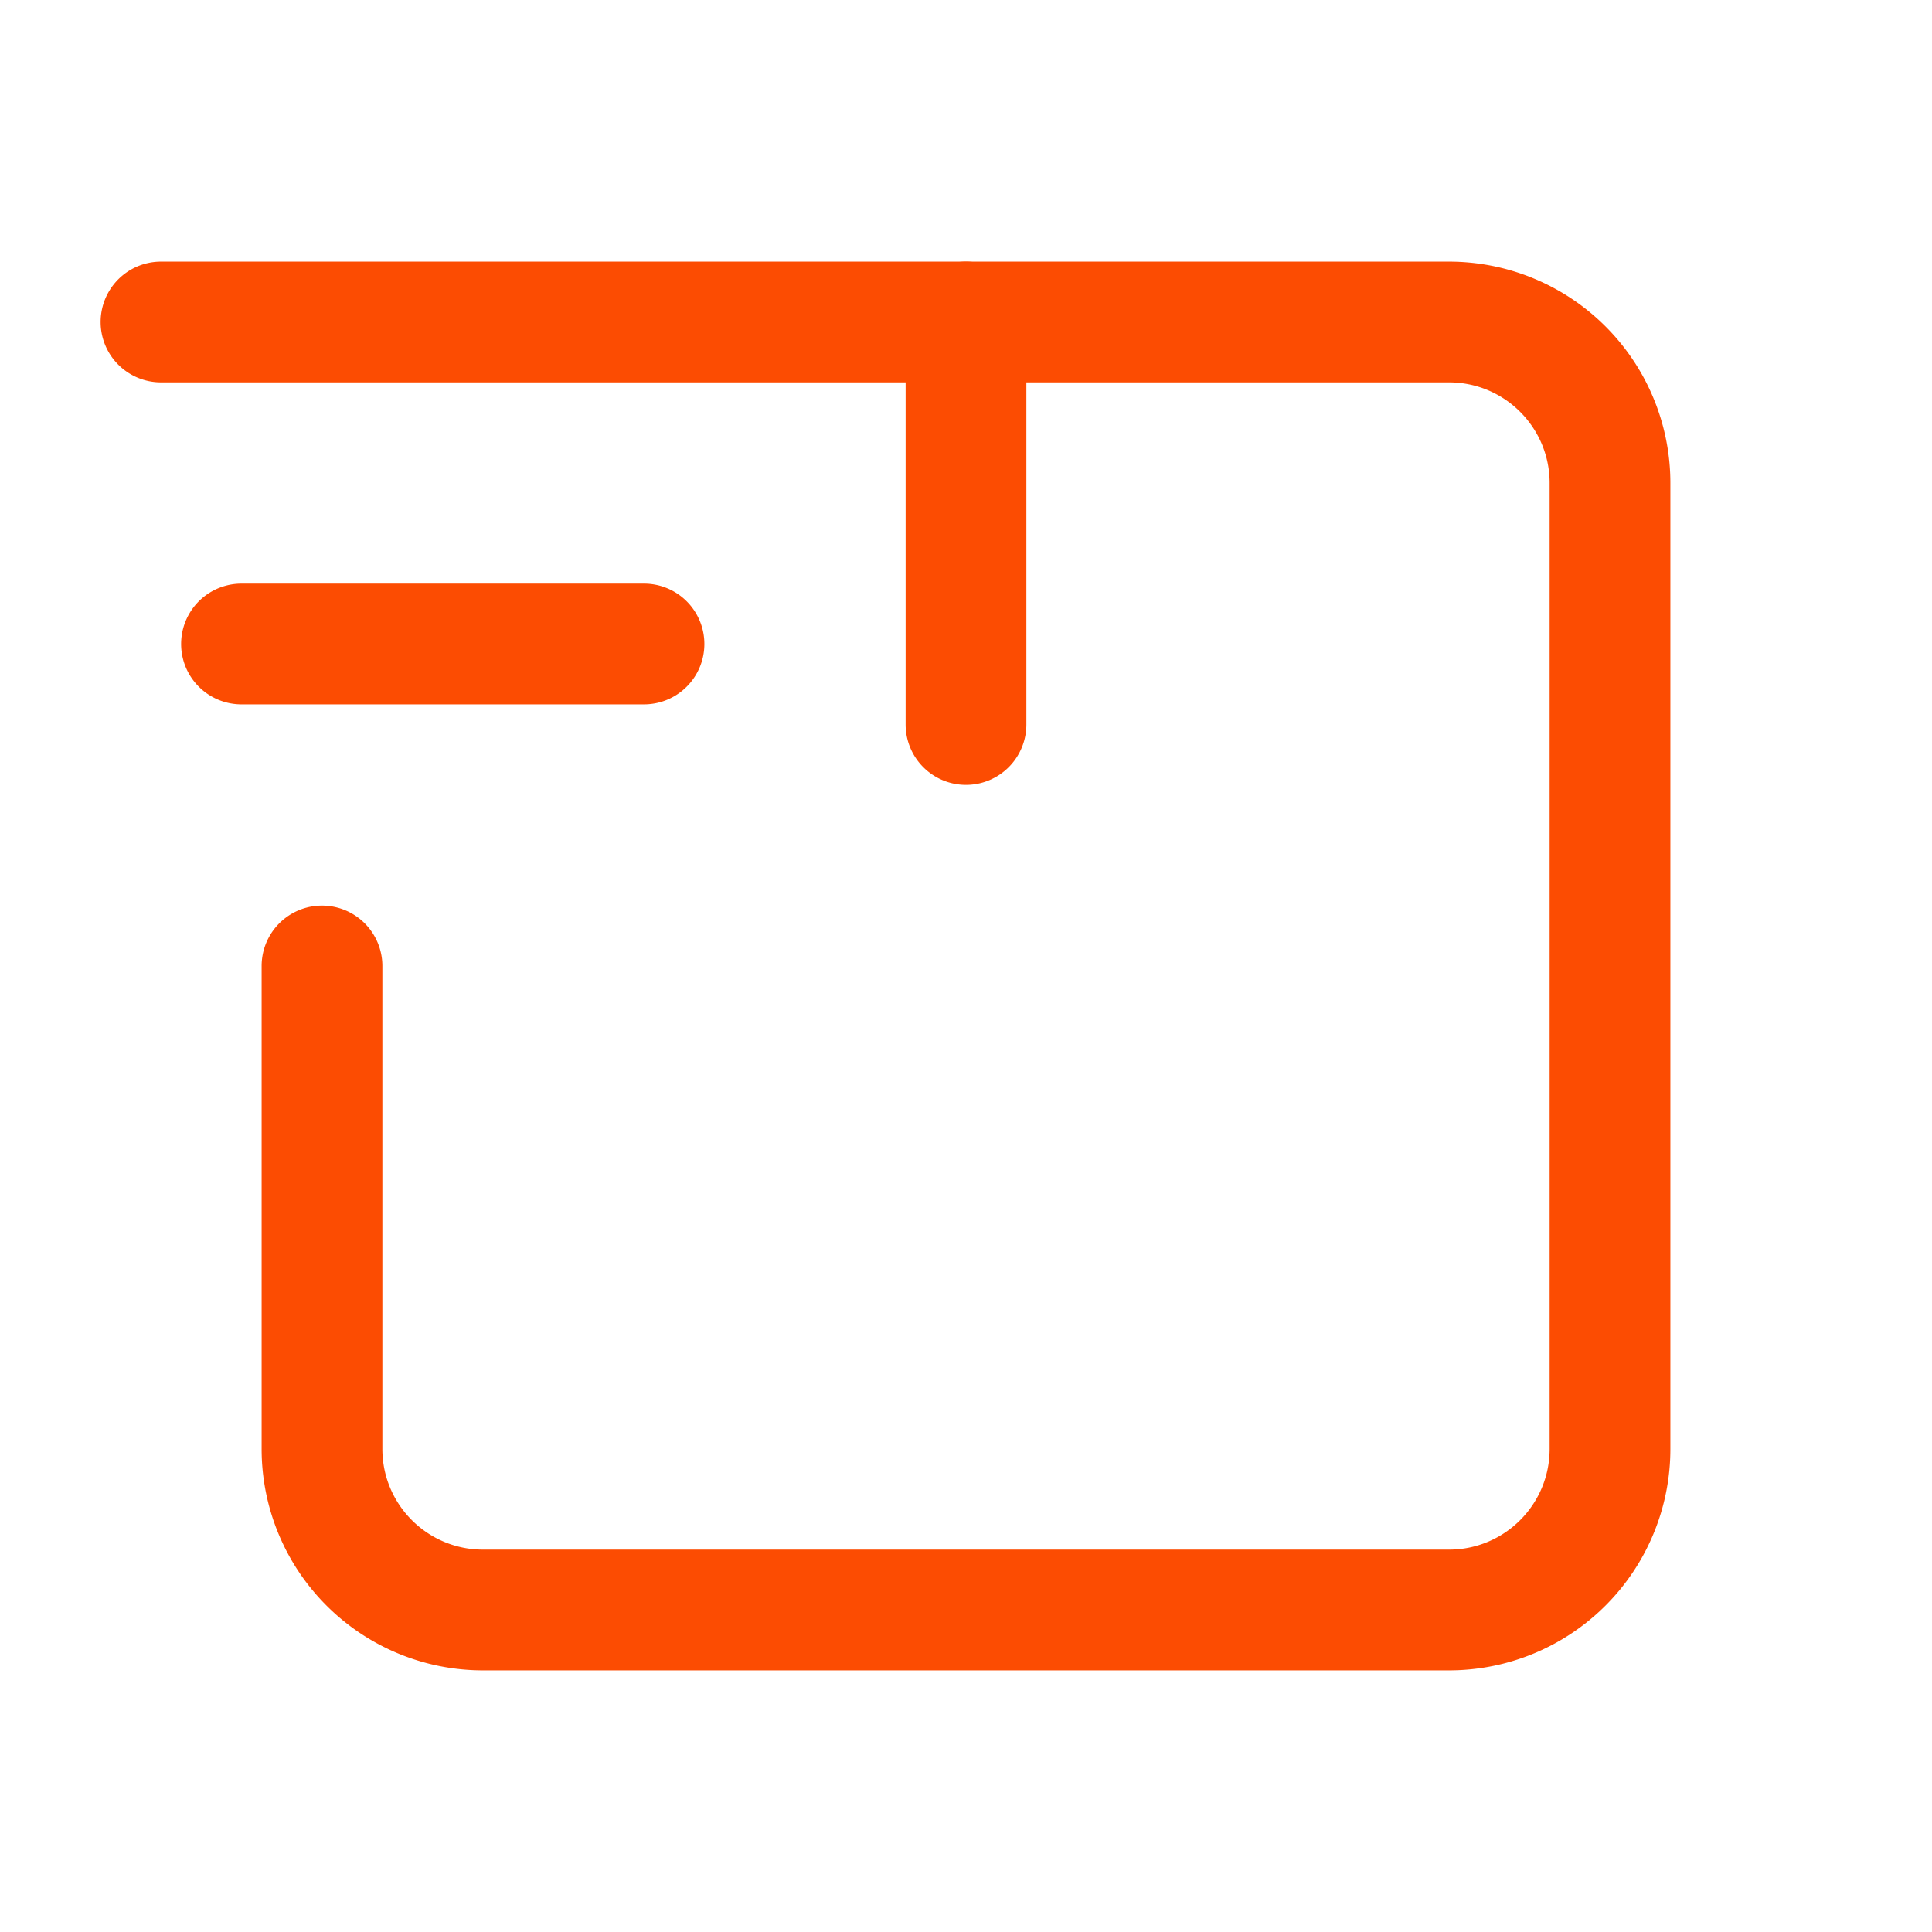 <svg width="24" height="24" fill="none" xmlns="http://www.w3.org/2000/svg"><g id="delivery" fill-rule="evenodd" clip-rule="evenodd" fill="#FC4C02"><path id="Vector (Stroke)" d="M18 19.25c.69 0 1.25-.56 1.25-1.25V6c0-.69-.56-1.25-1.25-1.25H2a.75.75 0 110-1.5h16A2.75 2.75 0 0120.75 6v12A2.75 2.75 0 0118 20.75H6A2.75 2.75 0 013.25 18v-6a.75.75 0 011.5 0v6c0 .69.56 1.25 1.25 1.25h12z"/><path id="Vector (Stroke)_2" d="M12 9.75a.75.75 0 01-.75-.75V4a.75.75 0 011.5 0v5a.75.75 0 01-.75.75z"/><path id="Vector (Stroke)_3" d="M8.75 8a.75.75 0 01-.75.75H3a.75.75 0 010-1.5h5a.75.75 0 01.75.75z"/></g></svg>